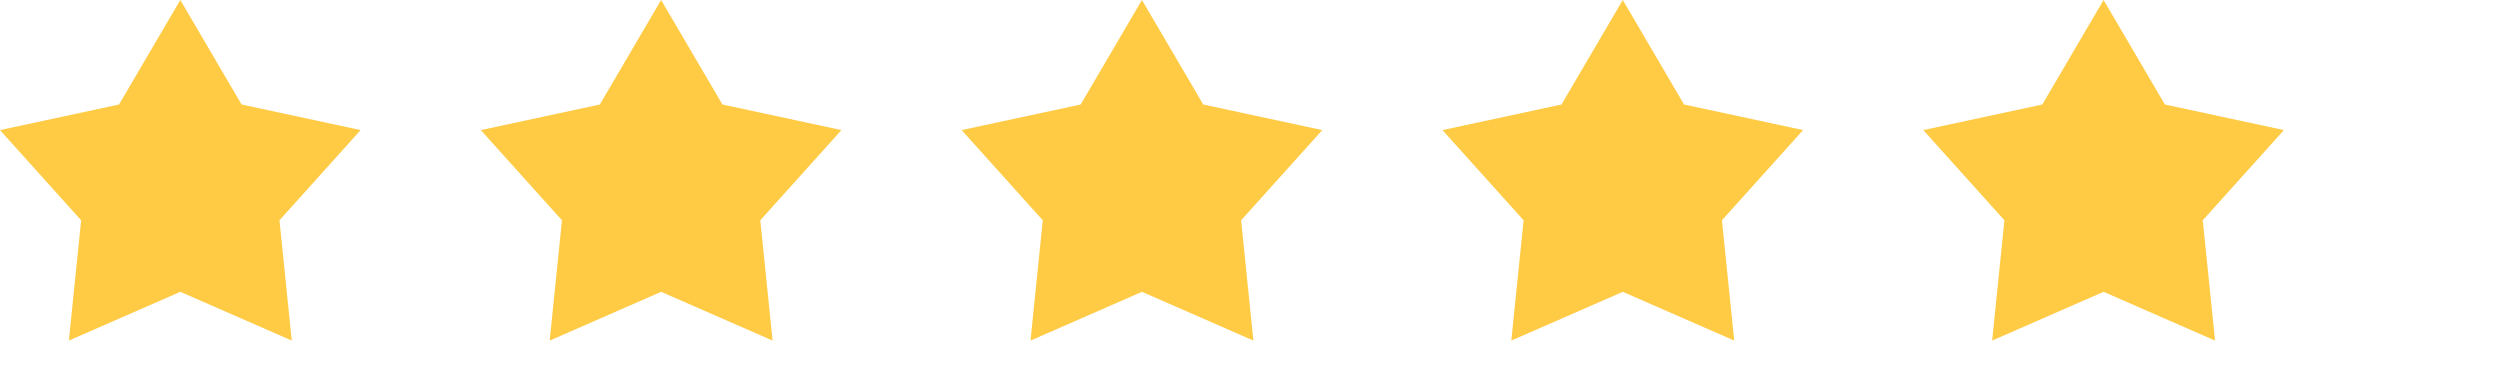 <svg xmlns="http://www.w3.org/2000/svg" width="140" height="21" viewBox="0 0 140 21" fill="none"><path d="M13.529 5.852L20.194 7.285L15.651 12.335L16.338 19.072L10.098 16.342L3.857 19.072L4.544 12.335L0 7.285L6.665 5.852L10.098 0L13.529 5.852Z" fill="#FFCB45"></path><path d="M40.456 5.852L47.12 7.285L42.577 12.335L43.264 19.072L37.023 16.342L30.783 19.072L31.47 12.335L26.926 7.285L33.591 5.852L37.023 0L40.456 5.852Z" fill="#FFCB45"></path><path d="M67.382 5.852L74.047 7.285L69.503 12.335L70.189 19.072L63.949 16.342L57.709 19.072L58.395 12.335L53.852 7.285L60.517 5.852L63.949 0L67.382 5.852Z" fill="#FFCB45"></path><path d="M94.307 5.852L100.972 7.285L96.428 12.335L97.116 19.072L90.876 16.342L84.634 19.072L85.322 12.335L80.778 7.285L87.443 5.852L90.876 0L94.307 5.852Z" fill="#FFCB45"></path><path d="M121.233 5.852L127.898 7.285L123.355 12.335L124.042 19.072L117.801 16.342L111.561 19.072L112.248 12.335L107.704 7.285L114.369 5.852L117.801 0L121.233 5.852Z" fill="#FFCB45"></path></svg>